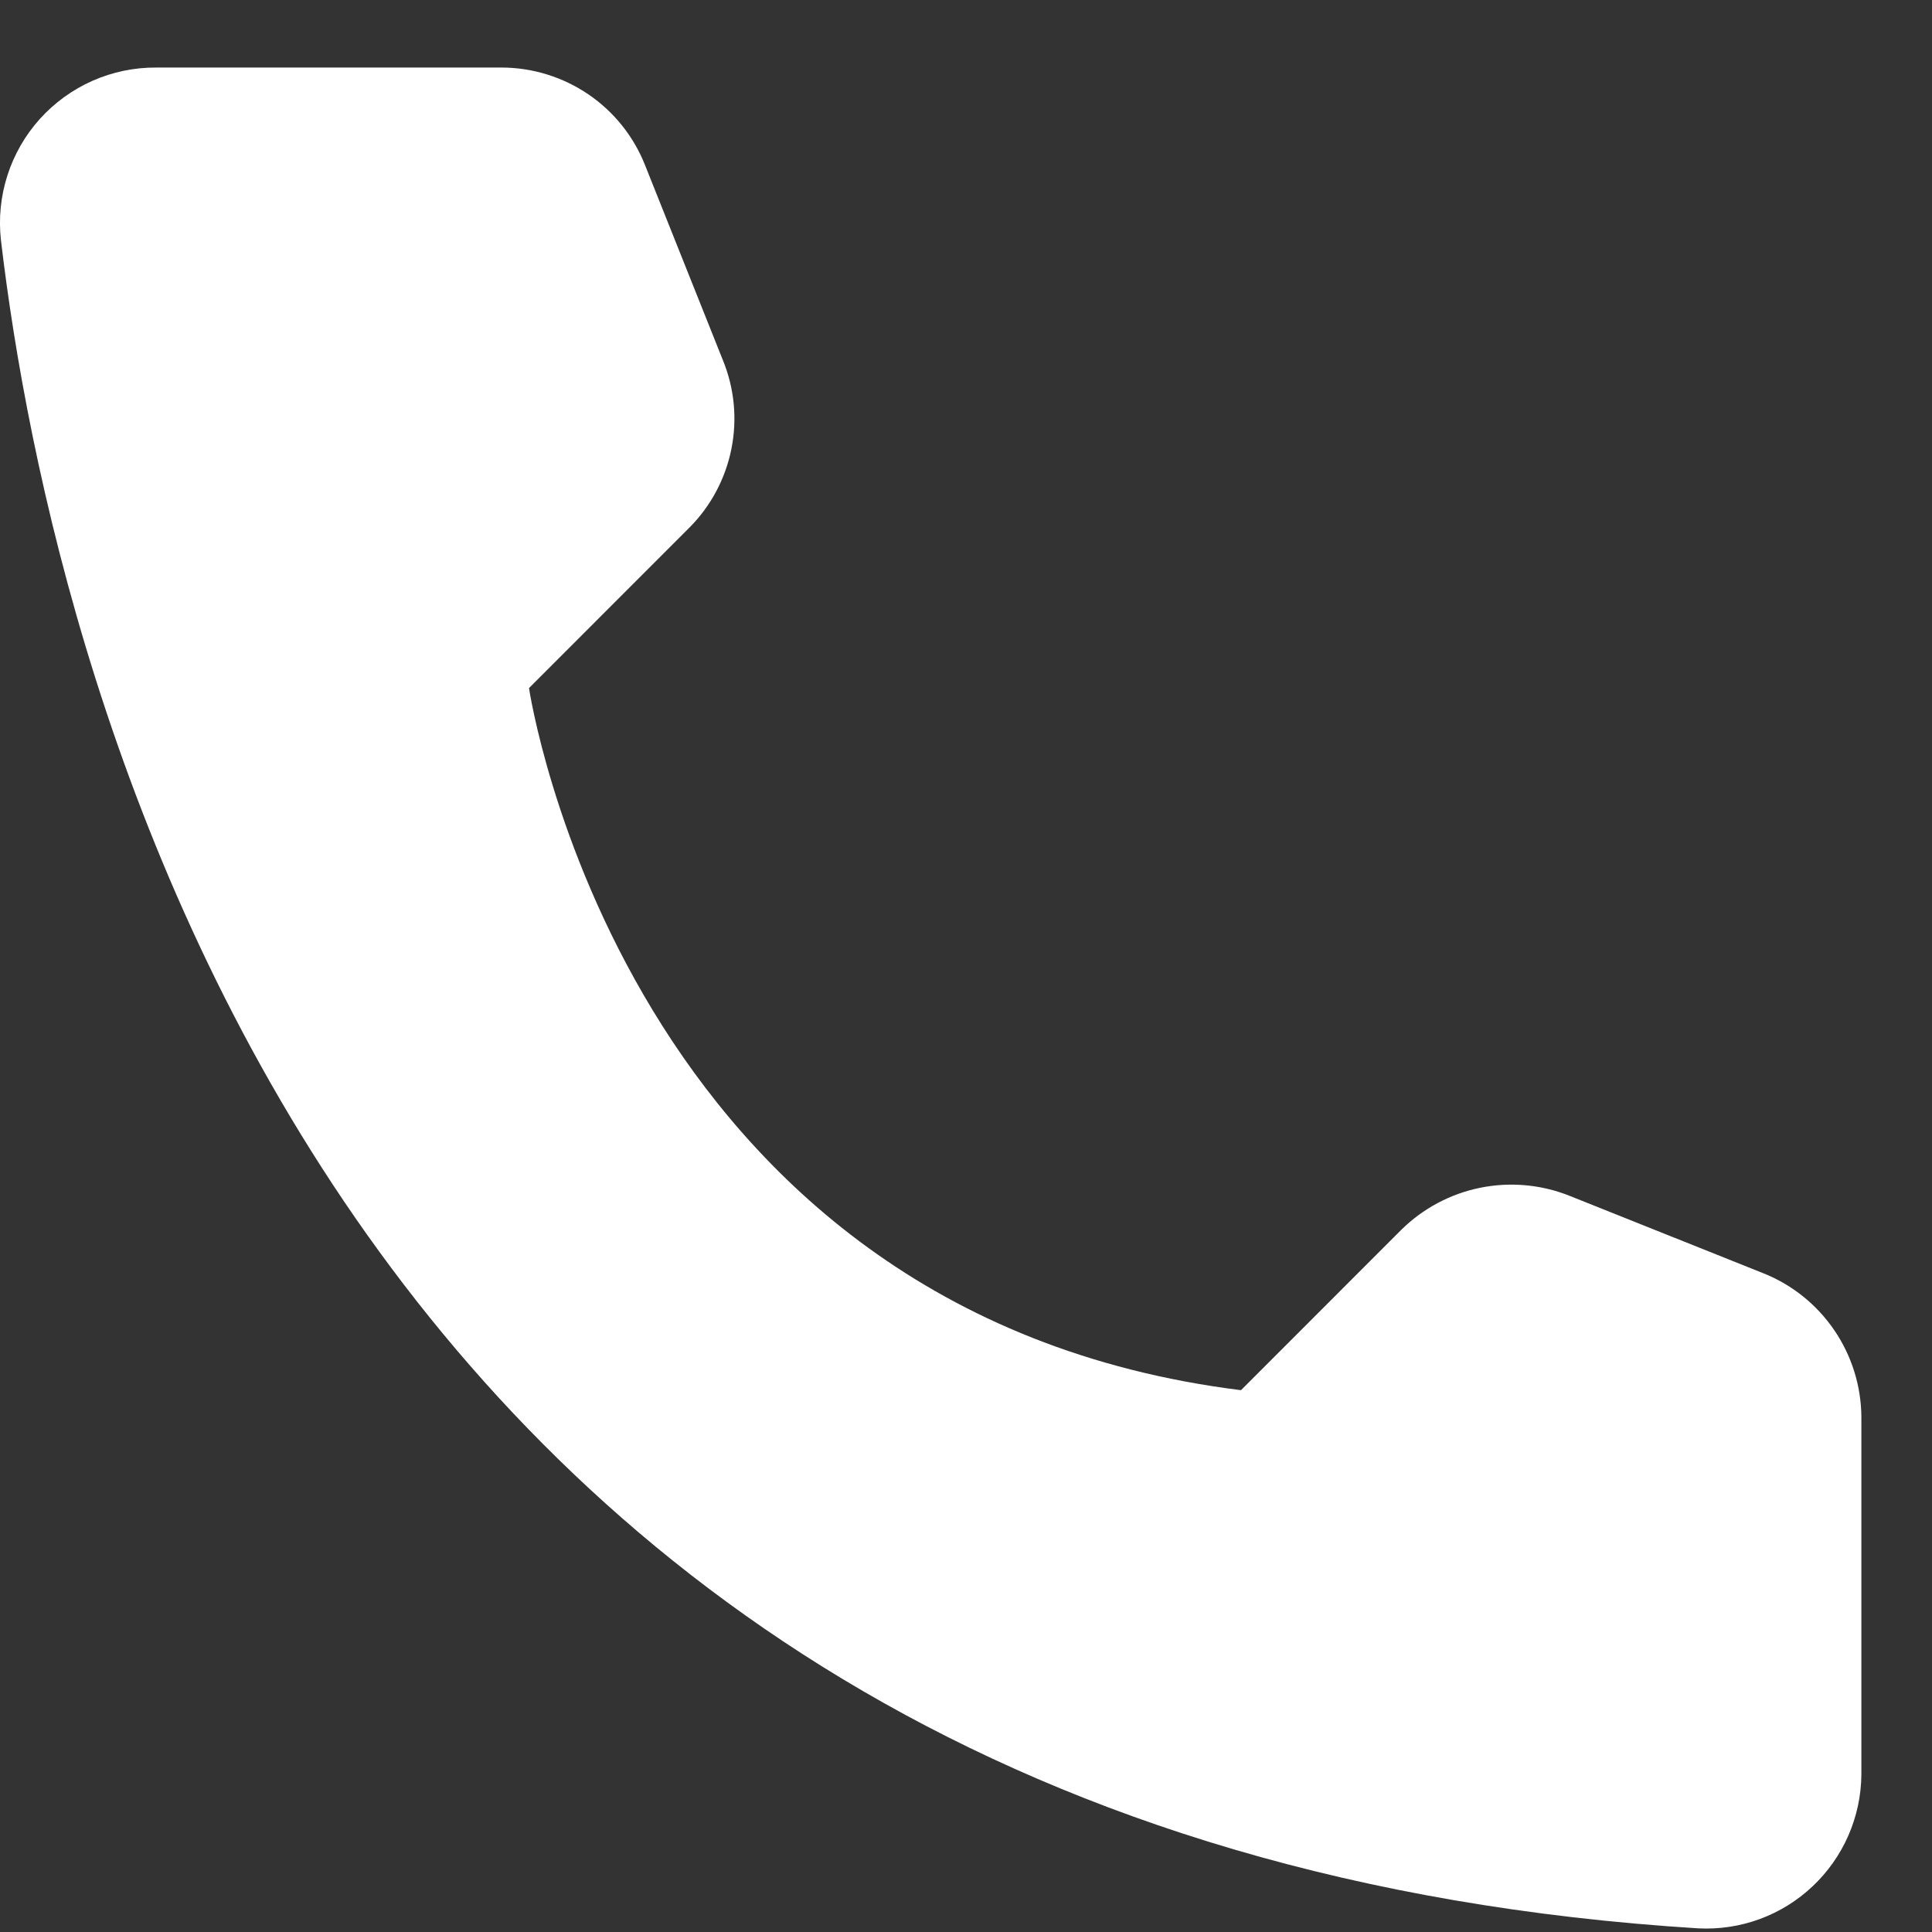 <svg width="27" height="27" viewBox="0 0 27 27" fill="none" xmlns="http://www.w3.org/2000/svg">
<rect x="0" y="0" width="27" height="27" fill="#333333" stroke="none"/>
<path d="M17.343 19.428L19.583 17.187C19.885 16.889 20.267 16.685 20.682 16.6C21.098 16.515 21.529 16.552 21.923 16.707L24.653 17.798C25.052 17.959 25.394 18.236 25.636 18.592C25.878 18.948 26.009 19.367 26.013 19.798V24.799C26.011 25.092 25.949 25.381 25.832 25.65C25.715 25.918 25.545 26.16 25.332 26.361C25.119 26.562 24.868 26.718 24.593 26.819C24.318 26.92 24.026 26.964 23.733 26.949C4.603 25.759 0.743 9.556 0.013 3.355C-0.021 3.05 0.01 2.742 0.104 2.45C0.198 2.158 0.352 1.89 0.557 1.662C0.762 1.435 1.013 1.253 1.293 1.129C1.574 1.005 1.877 0.942 2.183 0.944H7.013C7.444 0.945 7.865 1.076 8.222 1.318C8.578 1.56 8.854 1.904 9.013 2.304L10.103 5.035C10.264 5.428 10.305 5.86 10.221 6.276C10.137 6.692 9.933 7.075 9.633 7.375L7.393 9.616C7.393 9.616 8.683 18.348 17.343 19.428Z" fill="white"/>
</svg>
